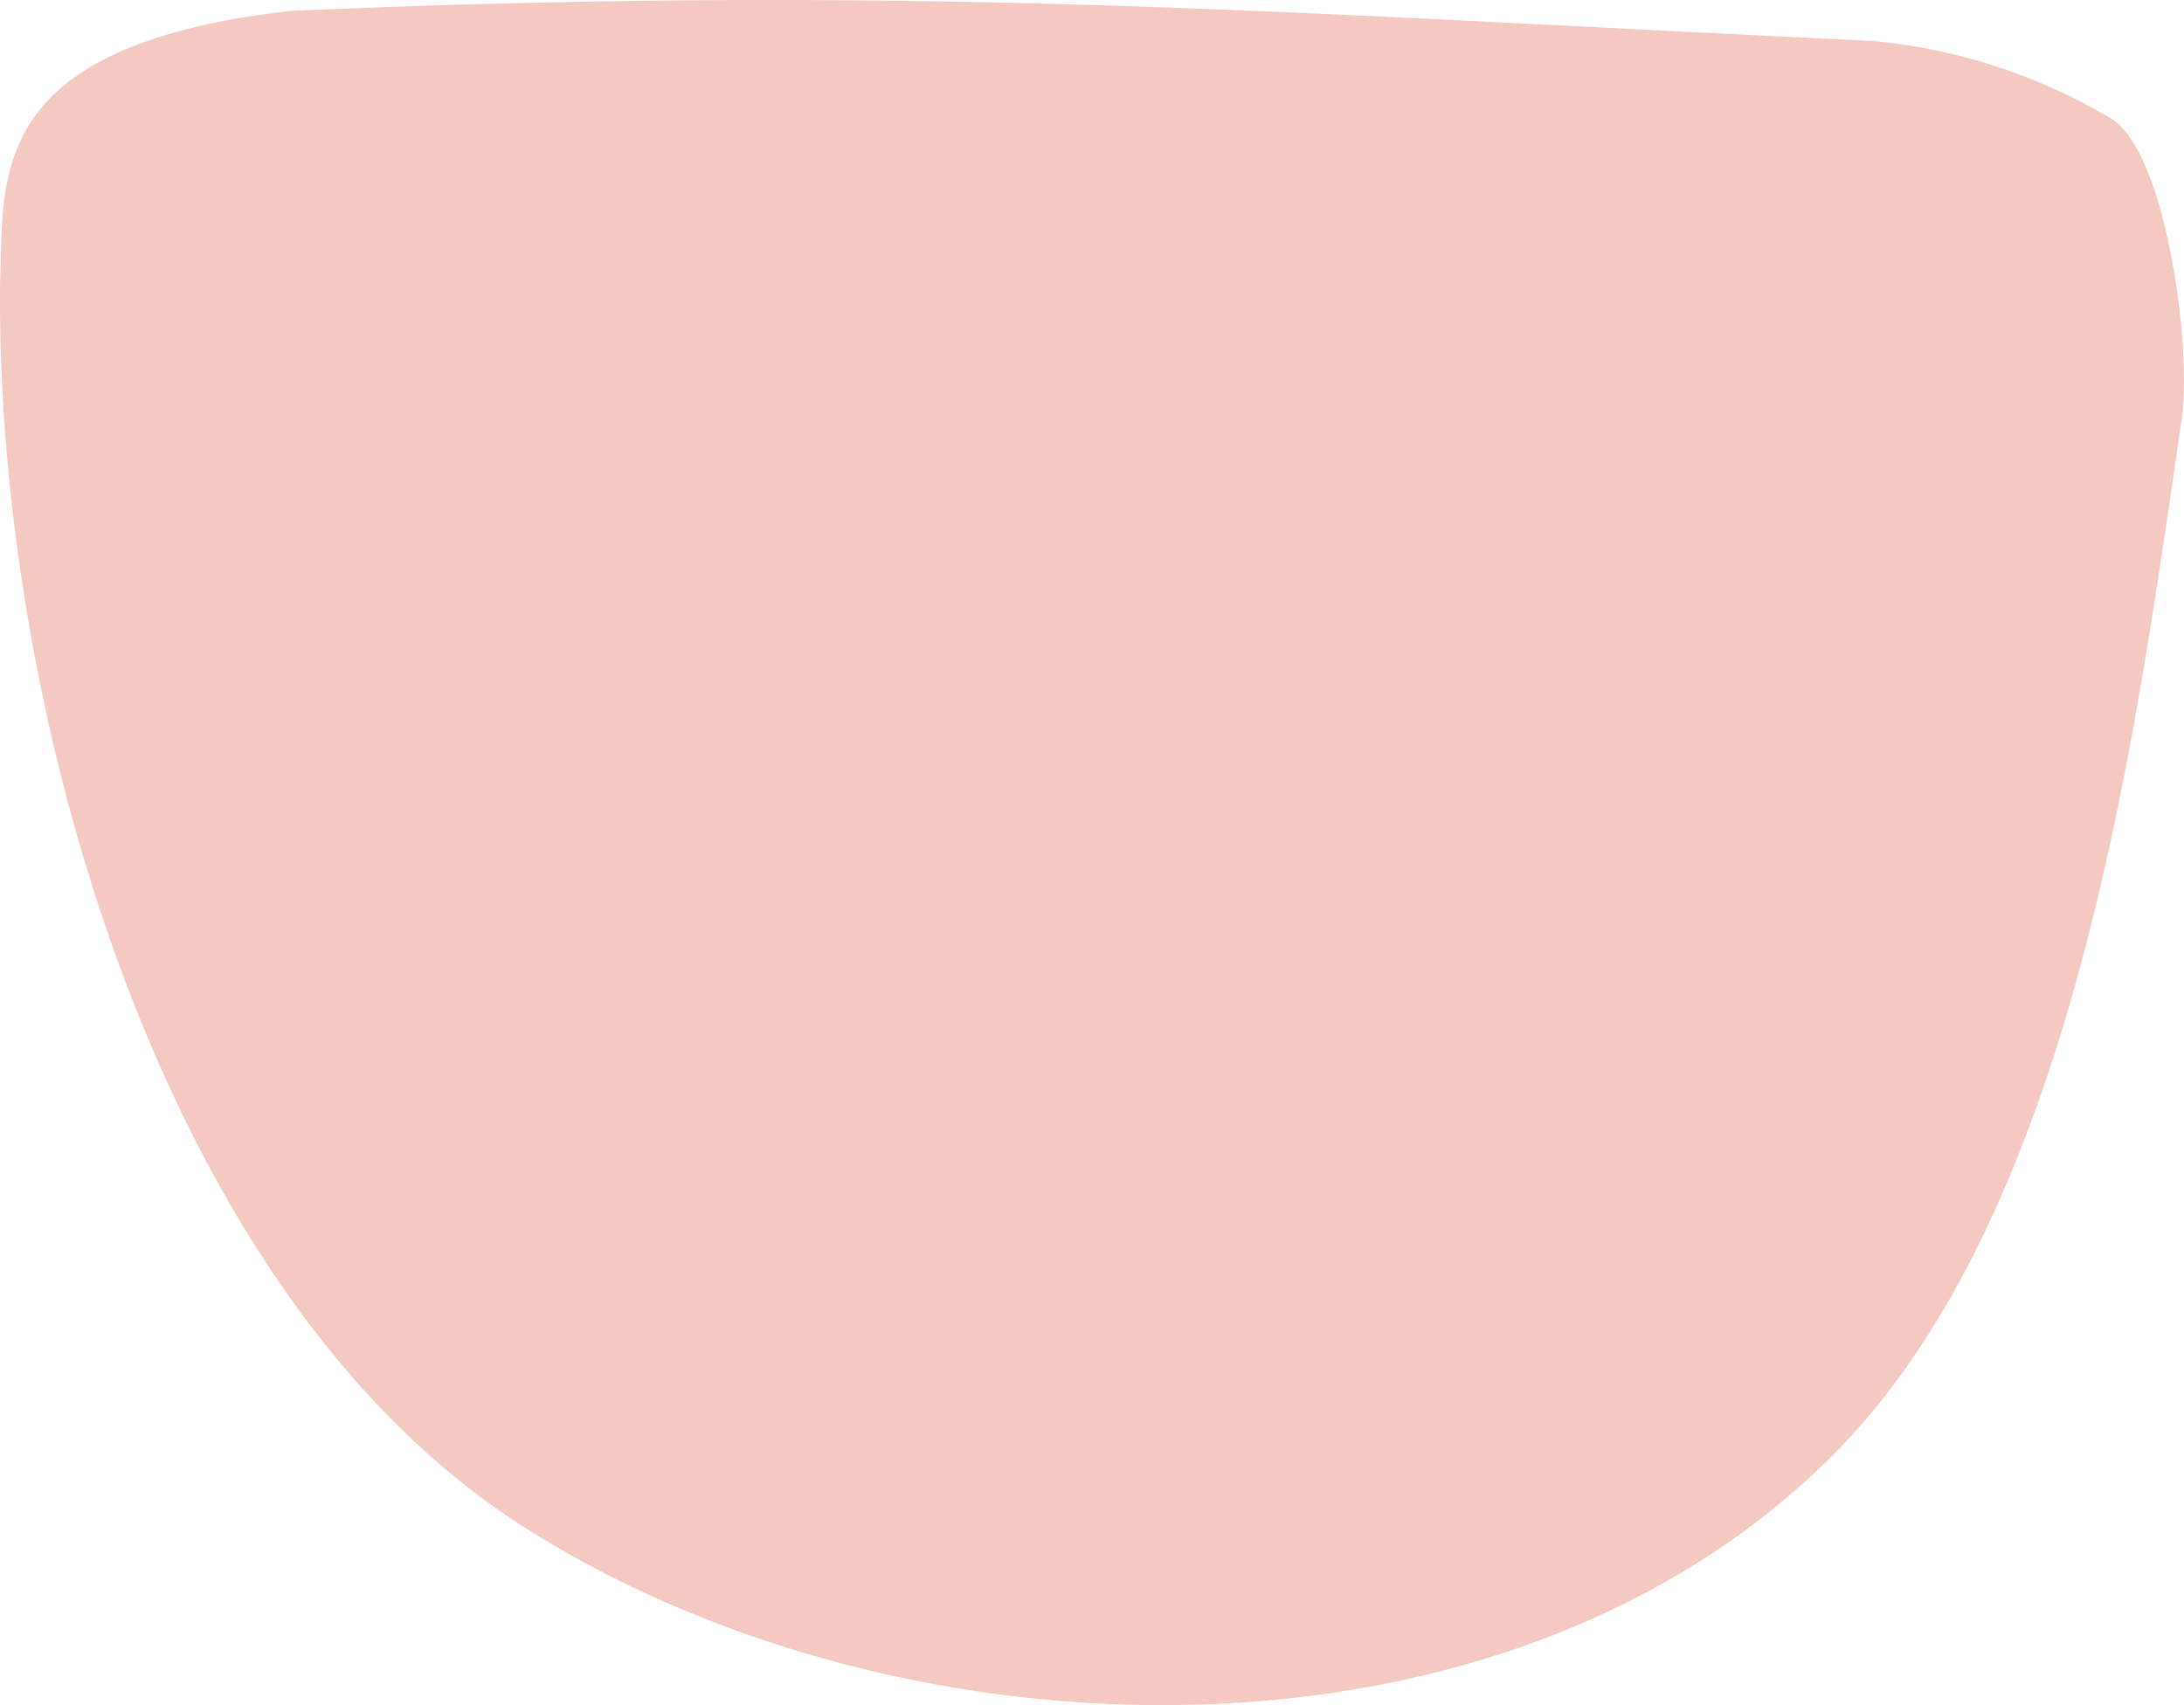 <svg xmlns="http://www.w3.org/2000/svg" width="137.255" height="107.177" viewBox="0 0 137.255 107.177">
  <path id="obj-pink-ball" d="M207.138,436.094c-20.648,20.656-58.465,19.566-82.167,4.523-23.012-14.605-33.269-51.653-32.981-78.329.289-6.431-1.078-14.814,18.274-17.007h0c39.7-1.718,62.206.133,99.38,1.887a35.641,35.641,0,0,1,15.1,4.936c3.425,2.287,4.995,14.435,4.353,18.826-3.007,20.577-6.828,50.027-21.96,65.164" transform="translate(-91.984 -344.597)" fill="#f3c9c1"/>
</svg>

